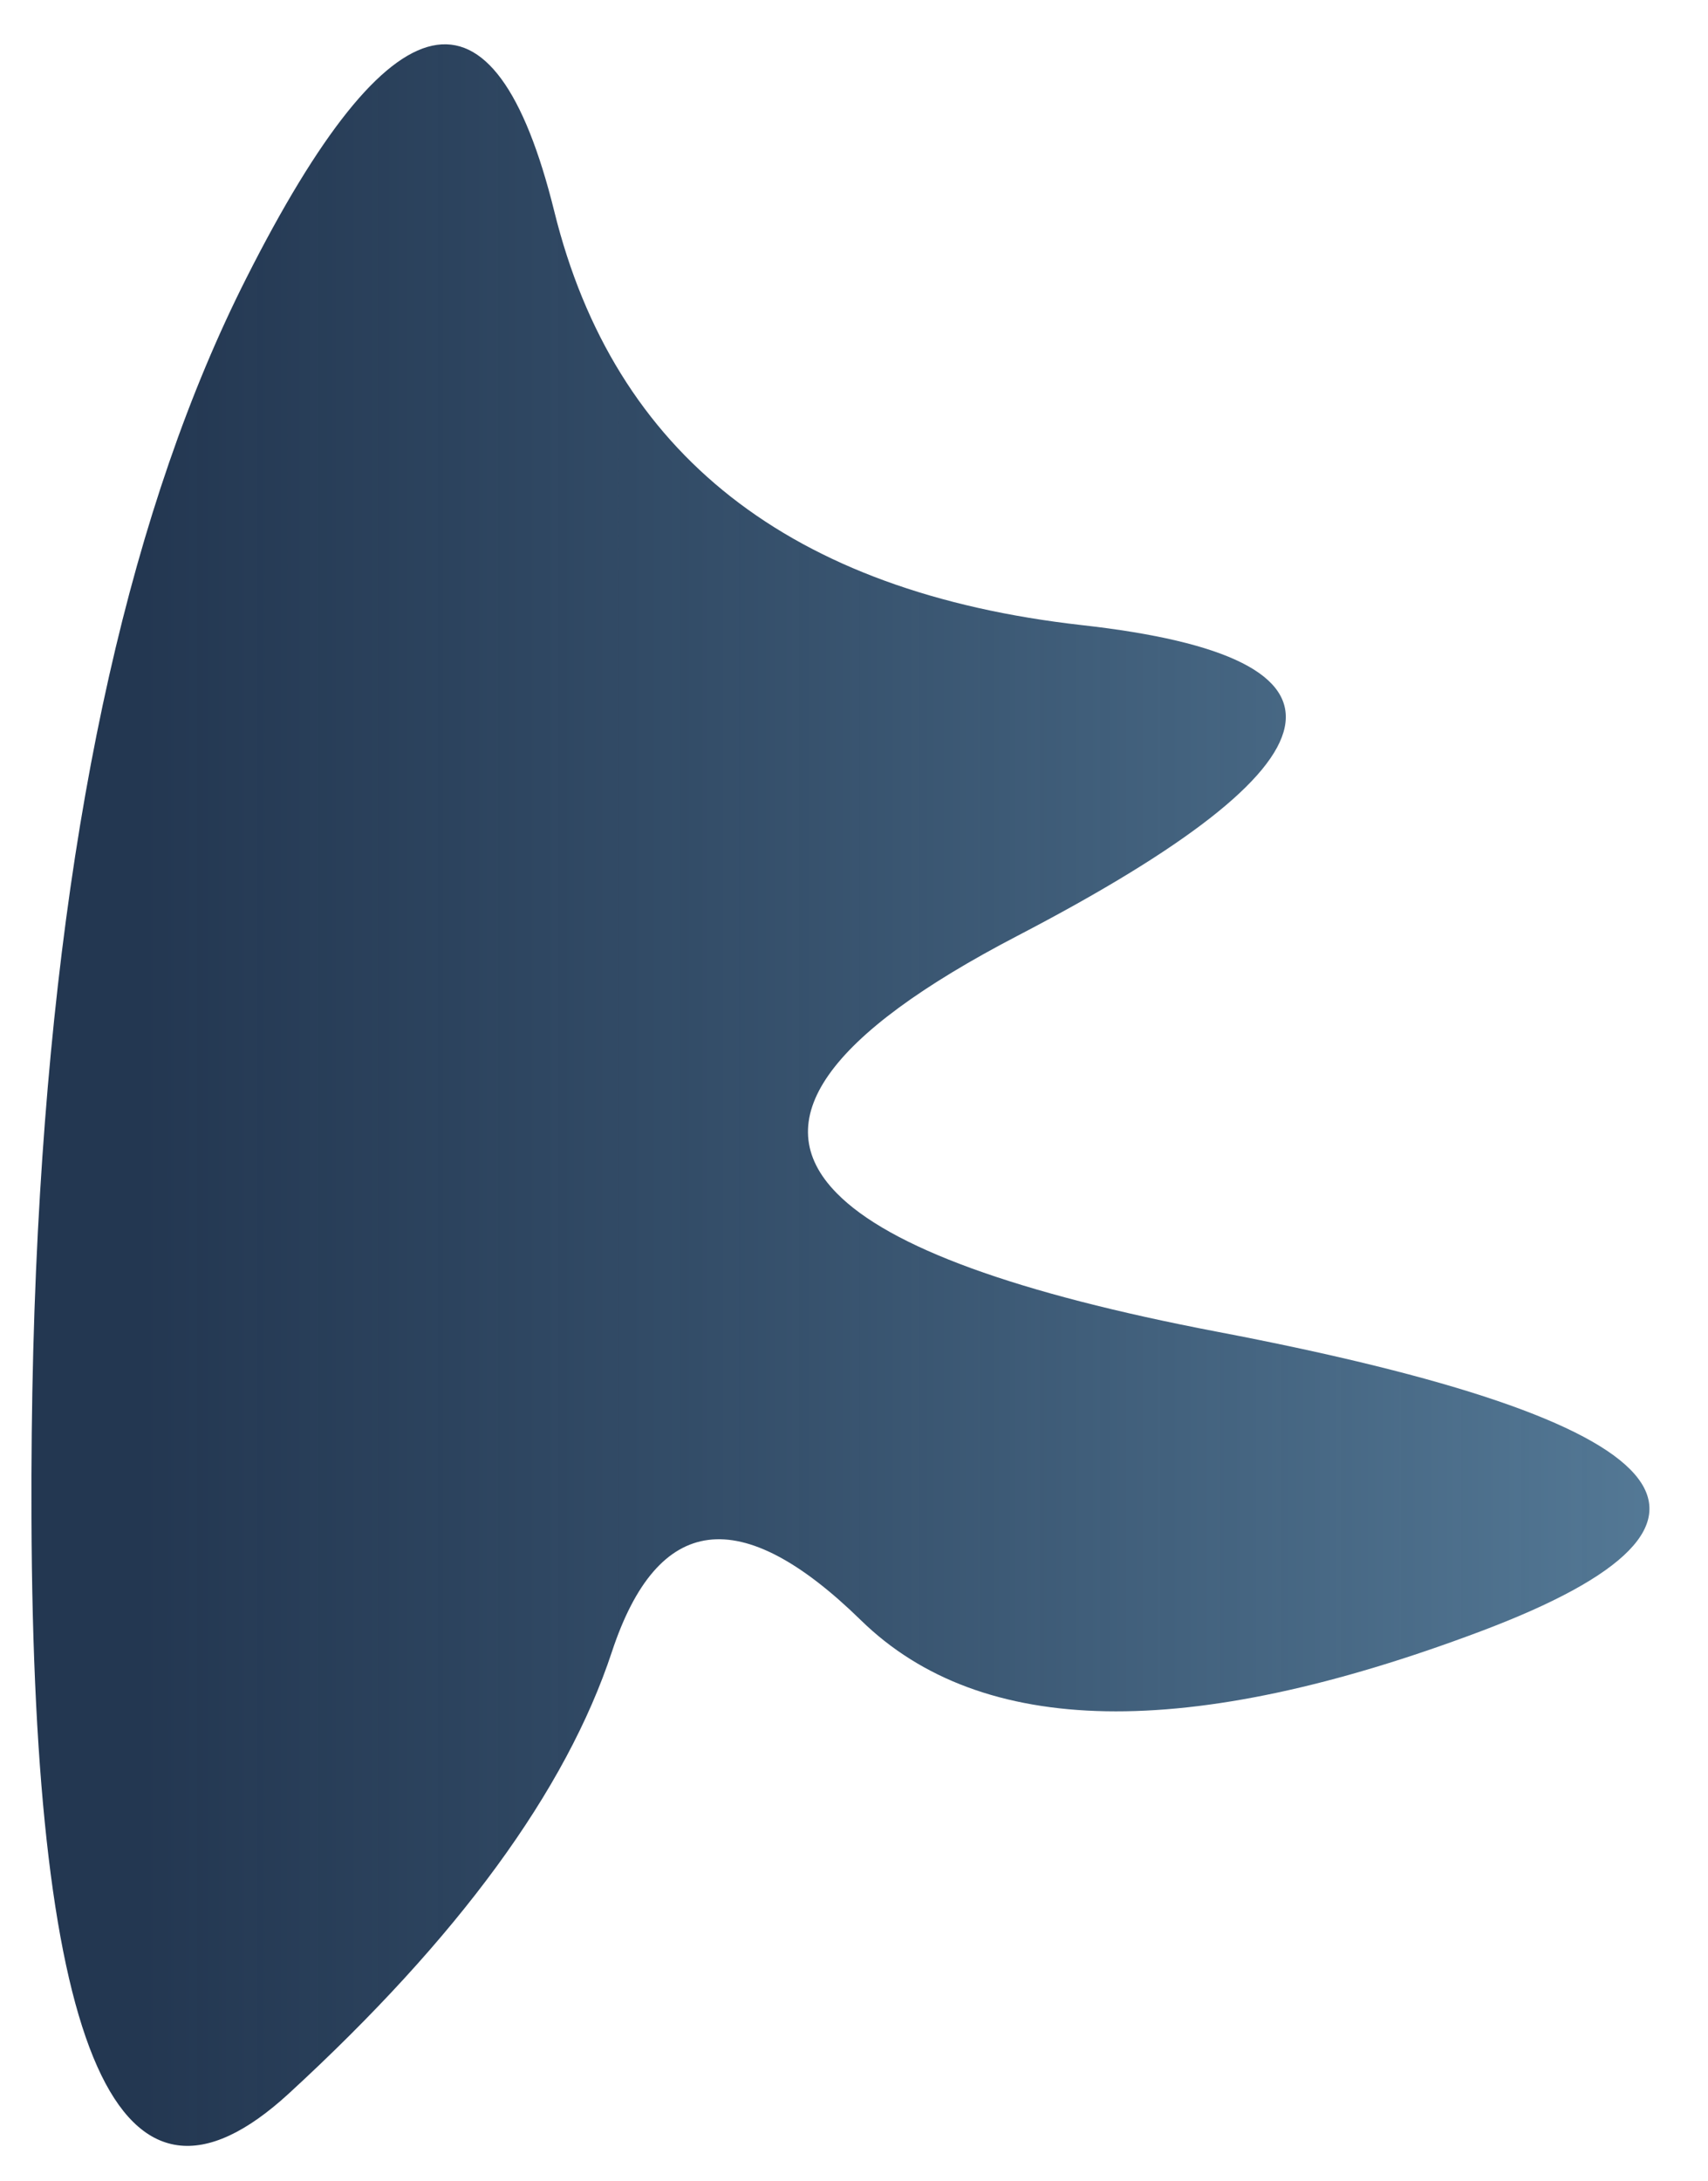 <?xml version="1.0" encoding="UTF-8"?> <!-- Generator: Adobe Illustrator 21.0.0, SVG Export Plug-In . SVG Version: 6.00 Build 0) --> <svg xmlns="http://www.w3.org/2000/svg" xmlns:xlink="http://www.w3.org/1999/xlink" x="0px" y="0px" viewBox="0 0 738 942" style="enable-background:new 0 0 738 942;" xml:space="preserve"> <style type="text/css"> .st0{display:none;} .st1{display:inline;fill:#E0E3EC;} .st2{display:inline;} .st3{fill-rule:evenodd;clip-rule:evenodd;fill:#374545;} .st4{fill:#374545;} .st5{fill:none;stroke:#010101;stroke-width:10;stroke-linecap:round;stroke-linejoin:round;} .st6{display:inline;fill:none;} .st7{fill:url(#SVGID_1_);} .st8{fill:url(#Symbol_5_0_Layer0_0_1_STROKES_1_);} .st9{fill:url(#Symbol_4_0_Layer0_0_1_STROKES_1_);} .st10{fill:url(#Symbol_2_0_Layer0_0_1_STROKES_1_);} .st11{fill:url(#Symbol_7_0_Layer0_0_1_STROKES_1_);} .st12{fill:url(#Symbol_9_0_Layer0_0_1_STROKES_1_);} .st13{fill:url(#Symbol_3_0_Layer0_0_1_STROKES_1_);} </style> <g id="bg" class="st0"> <rect x="-247.4" y="-982.9" class="st1" width="1920" height="1080"></rect> </g> <g id="LOGO" class="st0"> <g class="st2"> <g> <g> <path class="st3" d="M1502.5-883.1c5.1,7.4-24.8,27.4-29.5,24.9C1483.5-876.6,1502.5-883.1,1502.5-883.1L1502.5-883.1z M1524.6-881c10.4,2.6-12.2,26.3-16.4,20.7C1503-867.2,1518.8-882.5,1524.6-881z M1473.3-875.5 C1473.3-875.5,1473.3-875.5,1473.3-875.5L1473.3-875.5L1473.3-875.5L1473.3-875.5z M1442.8-829.6c-0.3,0.5-0.5,1.1-0.6,1.7 c-0.1,5.2,2.8,8.2,3.9,7.8c1.6-0.5,12.2-24.8,22.8-31.2c11.8-1,26.8-7.2,33.5-17c-5.6,8.3,1.7,14.7,7.2,14.7 c7.1,0,19.9-13.6,23.2-20.1c1-1.9,0.5-7.3-2.4-9.3c5.3-3.3,5.2-3.3,7.8-4.3c-2,3.6-4.9,6.1-1.8,10.1c2.8,2.8,4.2,3,7.6,1.2 c1.1-0.6,2.5-1.4,3.7-2.2c-0.6,3.4-5.1,8.7-7.1,11.9c-2.3,3.4-5.7,9.3-4.2,14.9c0.3,1,1.1,2.5,2,2.8c6.7,1.8,23.2-9.9,23.7-21.1 c-4.4,7.8-12.2,14.1-17.2,13.8c-2.8-0.6,4.8-7.9,7.6-11.9c2.3-3.4,6.6-8.2,5.4-14.1c-0.7-3.4-8.8-2-12.7-0.8 c1.4-3.8,14-12.7,14.4-15.7c0.5-3.4-7.3-6.8-10.2-4.2l-1.4,2.6c-2.3,4.6-16.8,14-20.5,14.2c-1.5-2.2-4-1.9-5.8-1.9 c-5.8,0-14.1,10.2-14.1,10.2c3.6-6.2,1.8-10-2.8-10.1c-2.3,0-12.3,3.2-19.3,11c2-2.2,16.7-20.7,17.7-22.8 c1.5-2.9-8.3-0.5-10.2,1L1442.8-829.6z"></path> <path class="st3" d="M1607.8-919.2c0.3-1.6,9.1-11.9,11-14.1c1.4-1.2,4.2-3.4,4-4.8c-1.1-3.2-9.3-3.2-11.3-0.2l-5.1,6.8 c-1.4,2.2-7,11-8.8,10.7c-24.8-4.1-113.9-8.5-141.7,1.8c-3.8,1.4-11.7,9.3-9.5,10.2c1.4,0.6,1.6,0.8,8.2-1 c33-8.7,91.4-10.6,136.9-5.3c1.3,0.1-37.2,49.7-37.2,65.1c0,2.5,2.4,3.7,5.3,3.7c8.7,0,22-17.8,25.8-23.2 c0.1-0.2-0.1-0.3-0.2-0.2c-8.9,8.7-21.6,17.3-23.6,16.4c-2.9-1.3,31.4-48.4,35.4-53.5l0,0l0.5-0.7l2.5-3.4 c2.1-2.1-4.7-3.5-3.8-3.6c6.8-0.5,32.8,5.6,32.8,5.6c0,0,0,0,0,0c0.9-1.9,0.2-4.2-1.8-5C1621.2-916.4,1610.3-918.8,1607.8-919.2 z"></path> <path class="st3" d="M1363.5-871.2c3.4,0.6,28.2-12.8,37.7-12.1c0.6,0,0.8,0.3,0.8,0.6c0,7.8-41.5,33.6-60.8,32.3 c-0.3,0-0.6,0.3-0.4,0.6c9.2,21.8,70.1-24.1,70.1-33.2c0-3.7-3.6-5.9-9-5.9c-13.6,0-33.1,7.2-34.1,8.7 c6.9-11.2,37.9-31.2,45.4-31.2c4.7,0,6.4,1.8,7.9,2.8c0.5,0.3,1.2,0,1.3-0.6c0.4-3.1,0.6-11.6-7.8-11.6 c-15.5,0-51.1,26.4-55.5,38.8c0,0.1-0.1,0.2-0.1,0.3c-0.3,0.8-0.5,1.5-0.6,2.2c-0.1,1.2,0.4,2.3,1.3,3.8 c1.7,2.8,2.3,3.4,2.3,3.4S1362-871.5,1363.5-871.2L1363.5-871.2z"></path> <path class="st3" d="M1467.6-882.1c0.9,5.4-19,22-25.4,21.5C1449.6-874.2,1464.7-881.5,1467.6-882.1L1467.6-882.1z M1472.2-886.5c-8.5,0-14.4,4-17.8,7.4c1.5-1.5,6.3-9.3,8.8-12.7c1.8-2.5-5.8-0.5-7.5,0.7c0,0-39.3,51.9-45.3,63.7 c-0.9,1.8,2.8,9.9,4,6.6c2.4-6.3,20-30.7,23.1-34.6C1447.2-852.8,1489.8-884.2,1472.2-886.5L1472.2-886.5z"></path> <path class="st3" d="M1413.6-867.4c1.9-5.4,12.7-18.3,14.6-21c1.1-1.6-7.3-1-10.6,0.7c-0.9,0.4-13.9,19.8-13.9,24.4 c0,2.7,2.2,5.5,4.6,5.5c4.4,0,13.6-9.9,16.1-11.1c-0.6,2.4-5.9,14.1-1.1,13.5c1.6-4.4,19.6-28.5,23-31.2 c1.6-1.3-9.5-1.4-10.3-0.2C1432.5-881,1416.4-868.8,1413.6-867.4L1413.6-867.4z"></path> </g> <path class="st4" d="M1371.2-926.4c-4.9,8.3-19.5,29.7-27.3,42.4c-6.3-11.2-20.5,6.3-20.5,6.3c2.9-13.2-13-8.9-19.4-3.1 c0,0-0.6-5.7-7.8-5.5c-6.9,0.2-21,14.4-21.9,22.1c0,0.1,0,0.3,0,0.4c-0.1,0.3-0.2,0.7-0.3,1.1c-0.6,1.4-6.8,5.8-8.5,7.2 c-2.5,1.6-7.1,5.4-10.2,6.2c-3.9,0.4,9.6-23.5,23.2-30.8c0.3-0.2,0.3-0.7-0.1-0.8c-7.7-2.2-35.9,6.4-37,7.5 c0.6,1.1,2.1,3.5,3.1,4l8.2-1.9c2.4,3.9-41.4,49.7-51.8,45.9c-1.3-0.8-1.6-2.7-1.6-4.9c0-23.9,53.5-73.6,83.2-69.6 c3.4,0.5,10.2,2.6,11.6-1c0.8-2.4-7.7-15.6-15-15.6c-34.1,0-91.1,57.5-91.1,83.2c0,0.8,0.1,1.5,0.2,2.2c1.6,8.6,8.1,13,15.1,13 c7.1,0,30.5-15.1,45.2-33.3c0.3,5.8,4.2,9.9,8.8,6.2c2.3-1.8,15.9-12.3,17.8-12.9c2.3,3,5.1,6.4,11,3.8c4.2-2,8.5-7.6,10.5-10 c-1.3,5.3,2.5,9.3,7,9.3c5.7,0,12.9-9.9,14.9-12.7c-1.9,5.8,1,9.9,5.6,9.3c3.4-0.4,11.5-8.3,13-10.7c-1.8,3.1-2.3,5.6-2.6,7.4 c-0.3,2.3,3.8,7.7,5,6.7c6.8-21.6,36.1-64.3,42.9-72.4C1383.3-929.3,1372.6-928.8,1371.2-926.4z M1283-861.6 c-3.4-3.6,9.1-17.3,12.2-16.6C1299.9-876.4,1288.3-858.8,1283-861.6z M1303.9-863.5c-1.4-4.7,4.4-14.7,11.2-15.1 C1319.5-878.6,1307.6-863.7,1303.9-863.5z M1332.9-870.4c-2.3,1.8-3.8,4-7.5,4.4c0-5.8,12.2-16.1,14.1-14.6 C1338.9-878.6,1334.9-871.9,1332.9-870.4z"></path> </g> </g> <g transform="matrix( 1, 0, 0, 1, 0,0) " class="st2"> <g> <path id="Layer1_0_1_STROKES_4_" class="st5" d="M810,111.5v-364.9H683l-67.5,57.6v364.9h127L810,111.5z"></path> </g> </g> <rect x="-247.4" y="-982.9" class="st6" width="1920" height="1080"></rect> </g> <g id="L7"> <linearGradient id="SVGID_1_" gradientUnits="userSpaceOnUse" x1="59.031" y1="472.941" x2="722.393" y2="472.941"> <stop offset="4.060953e-04" style="stop-color:#0B213E;stop-opacity:0.9"></stop> <stop offset="1" style="stop-color:#547996"></stop> </linearGradient> <path class="st7" d="M526,575.2c-86.8-16.6-141.6-36.5-164.5-59.9c-30.6-31.1-4.5-68.1,78.1-111.1c144.7-75.3,154-120.1,27.9-134.2 c-126.1-14.2-202.1-73.8-228-178.7c-26-105-70.3-95.4-133,28.7C57,217.8,27.3,349.6,17.3,515.3c-2.7,44.3-3.9,91.1-3.7,140.3 c0.8,233,37.9,315.9,111.2,248.6c73.3-67.3,119.8-130.9,139.6-190.8C284.2,653.5,320,649,372,699.8c52,50.8,141.2,52.4,267.7,4.8 C766.2,657,728.3,613.8,526,575.2z"></path> </g> <g id="L6" class="st0"> <g transform="matrix( 1, 0, 0, 1, 757.3,247.9) " class="st2"> <g transform="matrix( 1, 0, 0, 1, 0,0) "> <g> <linearGradient id="Symbol_5_0_Layer0_0_1_STROKES_1_" gradientUnits="userSpaceOnUse" x1="-194.38" y1="-506.851" x2="377.662" y2="-506.851"> <stop offset="4.254332e-04" style="stop-color:#0B213E"></stop> <stop offset="1" style="stop-color:#547996"></stop> </linearGradient> <path id="Symbol_5_0_Layer0_0_1_STROKES_11_" class="st8" d="M377.7-529.7c0,75.1-28,139.3-84.1,192.4 c-56,53.1-123.7,79.7-202.9,79.7c-79.2,0-146.9-26.6-202.9-79.7s-83.4-115.4-82.1-186.8c1.3-71.4,41.9-99.8,121.8-85.2 c79.9,14.7,146.9-13.7,201-85.2c54.1-71.5,109.2-80.7,165.2-27.6C349.6-669,377.7-604.8,377.7-529.7z"></path> </g> </g> </g> </g> <g id="L5" class="st0"> <g transform="matrix( 1, 0, 0, 1, 383.2,390.55) " class="st2"> <g transform="matrix( 1, 0, 0, 1, 0,0) "> <g> <linearGradient id="Symbol_4_0_Layer0_0_1_STROKES_1_" gradientUnits="userSpaceOnUse" x1="720.83" y1="-234.816" x2="98.737" y2="-693.332"> <stop offset="0" style="stop-color:#141E30"></stop> <stop offset="1" style="stop-color:#284270"></stop> </linearGradient> <path id="Symbol_4_0_Layer0_0_1_STROKES_11_" class="st9" d="M1159.5-689.1c9.7,66.9-129.3,269.2-416.8,606.9 C455.1,255.5,269.9,338.3,187.1,166.2S41.6-164.5-0.9-309.5S-59.4-551.3-49-599.9c10.4-48.5,100-80,268.7-94.6 c168.7-14.6,316.9-39.7,444.7-75.3s239.8-47.8,336.2-36.6S1149.9-755.9,1159.5-689.1z"></path> </g> </g> </g> </g> <g id="L4" class="st0"> <g transform="matrix( 1, 0, 0, 1, 94.15,270.1) " class="st2"> <g transform="matrix( 1, 0, 0, 1, 0,0) "> <g> <linearGradient id="Symbol_2_0_Layer0_0_1_STROKES_1_" gradientUnits="userSpaceOnUse" x1="57.87" y1="-445.713" x2="889.883" y2="-445.713"> <stop offset="0" style="stop-color:#EA475C"></stop> <stop offset="1" style="stop-color:#144F91"></stop> </linearGradient> <path id="Symbol_2_0_Layer0_0_1_STROKES_11_" class="st10" d="M845.9-334.4c63.8,58.5,58.2,114.4-16.9,167.9 c-75.1,53.4-153.2,52.8-234.5-1.7s-177.2-81.2-287.7-80.1C196.2-247.2,119-341.7,75.4-531.9C31.7-722.1,69.9-795.6,190-752.6 c120.1,43,219.1,73.5,296.9,91.4c77.8,17.9,141.1,62.2,190,132.9C725.8-457.5,782.1-392.9,845.9-334.4z"></path> </g> </g> </g> </g> <g id="L3" class="st0"> <g transform="matrix( 1, 0, 0, 1, 164.1,-108.05) " class="st2"> <g transform="matrix( 1, 0, 0, 1, 0,0) "> <g> <linearGradient id="Symbol_7_0_Layer0_0_1_STROKES_1_" gradientUnits="userSpaceOnUse" x1="31.277" y1="-352.612" x2="567.368" y2="-352.612"> <stop offset="0" style="stop-color:#F3988C"></stop> <stop offset="1" style="stop-color:#E35D77"></stop> </linearGradient> <path id="Symbol_7_0_Layer0_0_1_STROKES_19_" class="st11" d="M567.4-352.6c0,74-26.2,137.2-78.5,189.5 c-22.8,22.8-47.7,40.6-74.6,53.5c-2,1-4.1,1.9-6.2,2.9C374.9-92,338.6-84.6,299.3-84.6c-74,0-137.2-26.2-189.5-78.5 S31.3-278.6,31.3-352.6s26.2-137.2,78.5-189.5c52.3-52.3,115.5-78.5,189.5-78.5s137.2,26.2,189.5,78.5 C541.2-489.8,567.4-426.6,567.4-352.6z"></path> </g> </g> </g> </g> <g id="L2" class="st0"> <g transform="matrix( 1, 0, 0, 1, -193.2,-163.2) " class="st2"> <g transform="matrix( 1, 0, 0, 1, 0,0) "> <g> <linearGradient id="Symbol_9_0_Layer0_0_1_STROKES_1_" gradientUnits="userSpaceOnUse" x1="167.196" y1="-150.589" x2="1523.234" y2="-150.589"> <stop offset="4.641089e-04" style="stop-color:#D7EFF6"></stop> <stop offset="1" style="stop-color:#B5B0BE;stop-opacity:0.3"></stop> </linearGradient> <path id="Symbol_9_0_Layer0_0_1_STROKES_5_" class="st12" d="M1309.2,264.3c293.4,42.3,285.1,101.4-25,177.1 c-310.1,75.7-441.7,48-394.9-83.3c46.8-131.3-61.5-194.9-325.1-190.9c-263.5,4-395.9-55.7-397-179.1 c-1.2-123.4,6.3-302.4,22.3-537.1S281-842.7,415.5-726.1s243.8,300.2,327.7,550.9C827.1,75.4,1015.8,221.9,1309.2,264.3z"></path> </g> </g> </g> </g> <g id="L1" class="st0"> <g transform="matrix( 1, 0, 0, 1, 375.65,637.25) " class="st2"> <g transform="matrix( 1, 0, 0, 1, 0,0) "> <g> <linearGradient id="Symbol_3_0_Layer0_0_1_STROKES_1_" gradientUnits="userSpaceOnUse" x1="-49.206" y1="-379.854" x2="1014.624" y2="-379.854"> <stop offset="0" style="stop-color:#F3988C"></stop> <stop offset="1" style="stop-color:#E35D77;stop-opacity:0.6"></stop> </linearGradient> <path id="Symbol_3_0_Layer0_0_1_STROKES_11_" class="st13" d="M1014.6-396.3c0,149.3-52.8,276.8-158.4,382.4 s-233,158.4-382.4,158.4S197.1,91.7,91.5-13.9S-60.2-243.8-47-386.9s95.4-256.7,246.4-340.9s271.8-140.1,362.5-167.7 c90.7-27.7,188.8,11.3,294.4,116.9S1014.6-545.6,1014.6-396.3z"></path> </g> </g> </g> </g> </svg> 